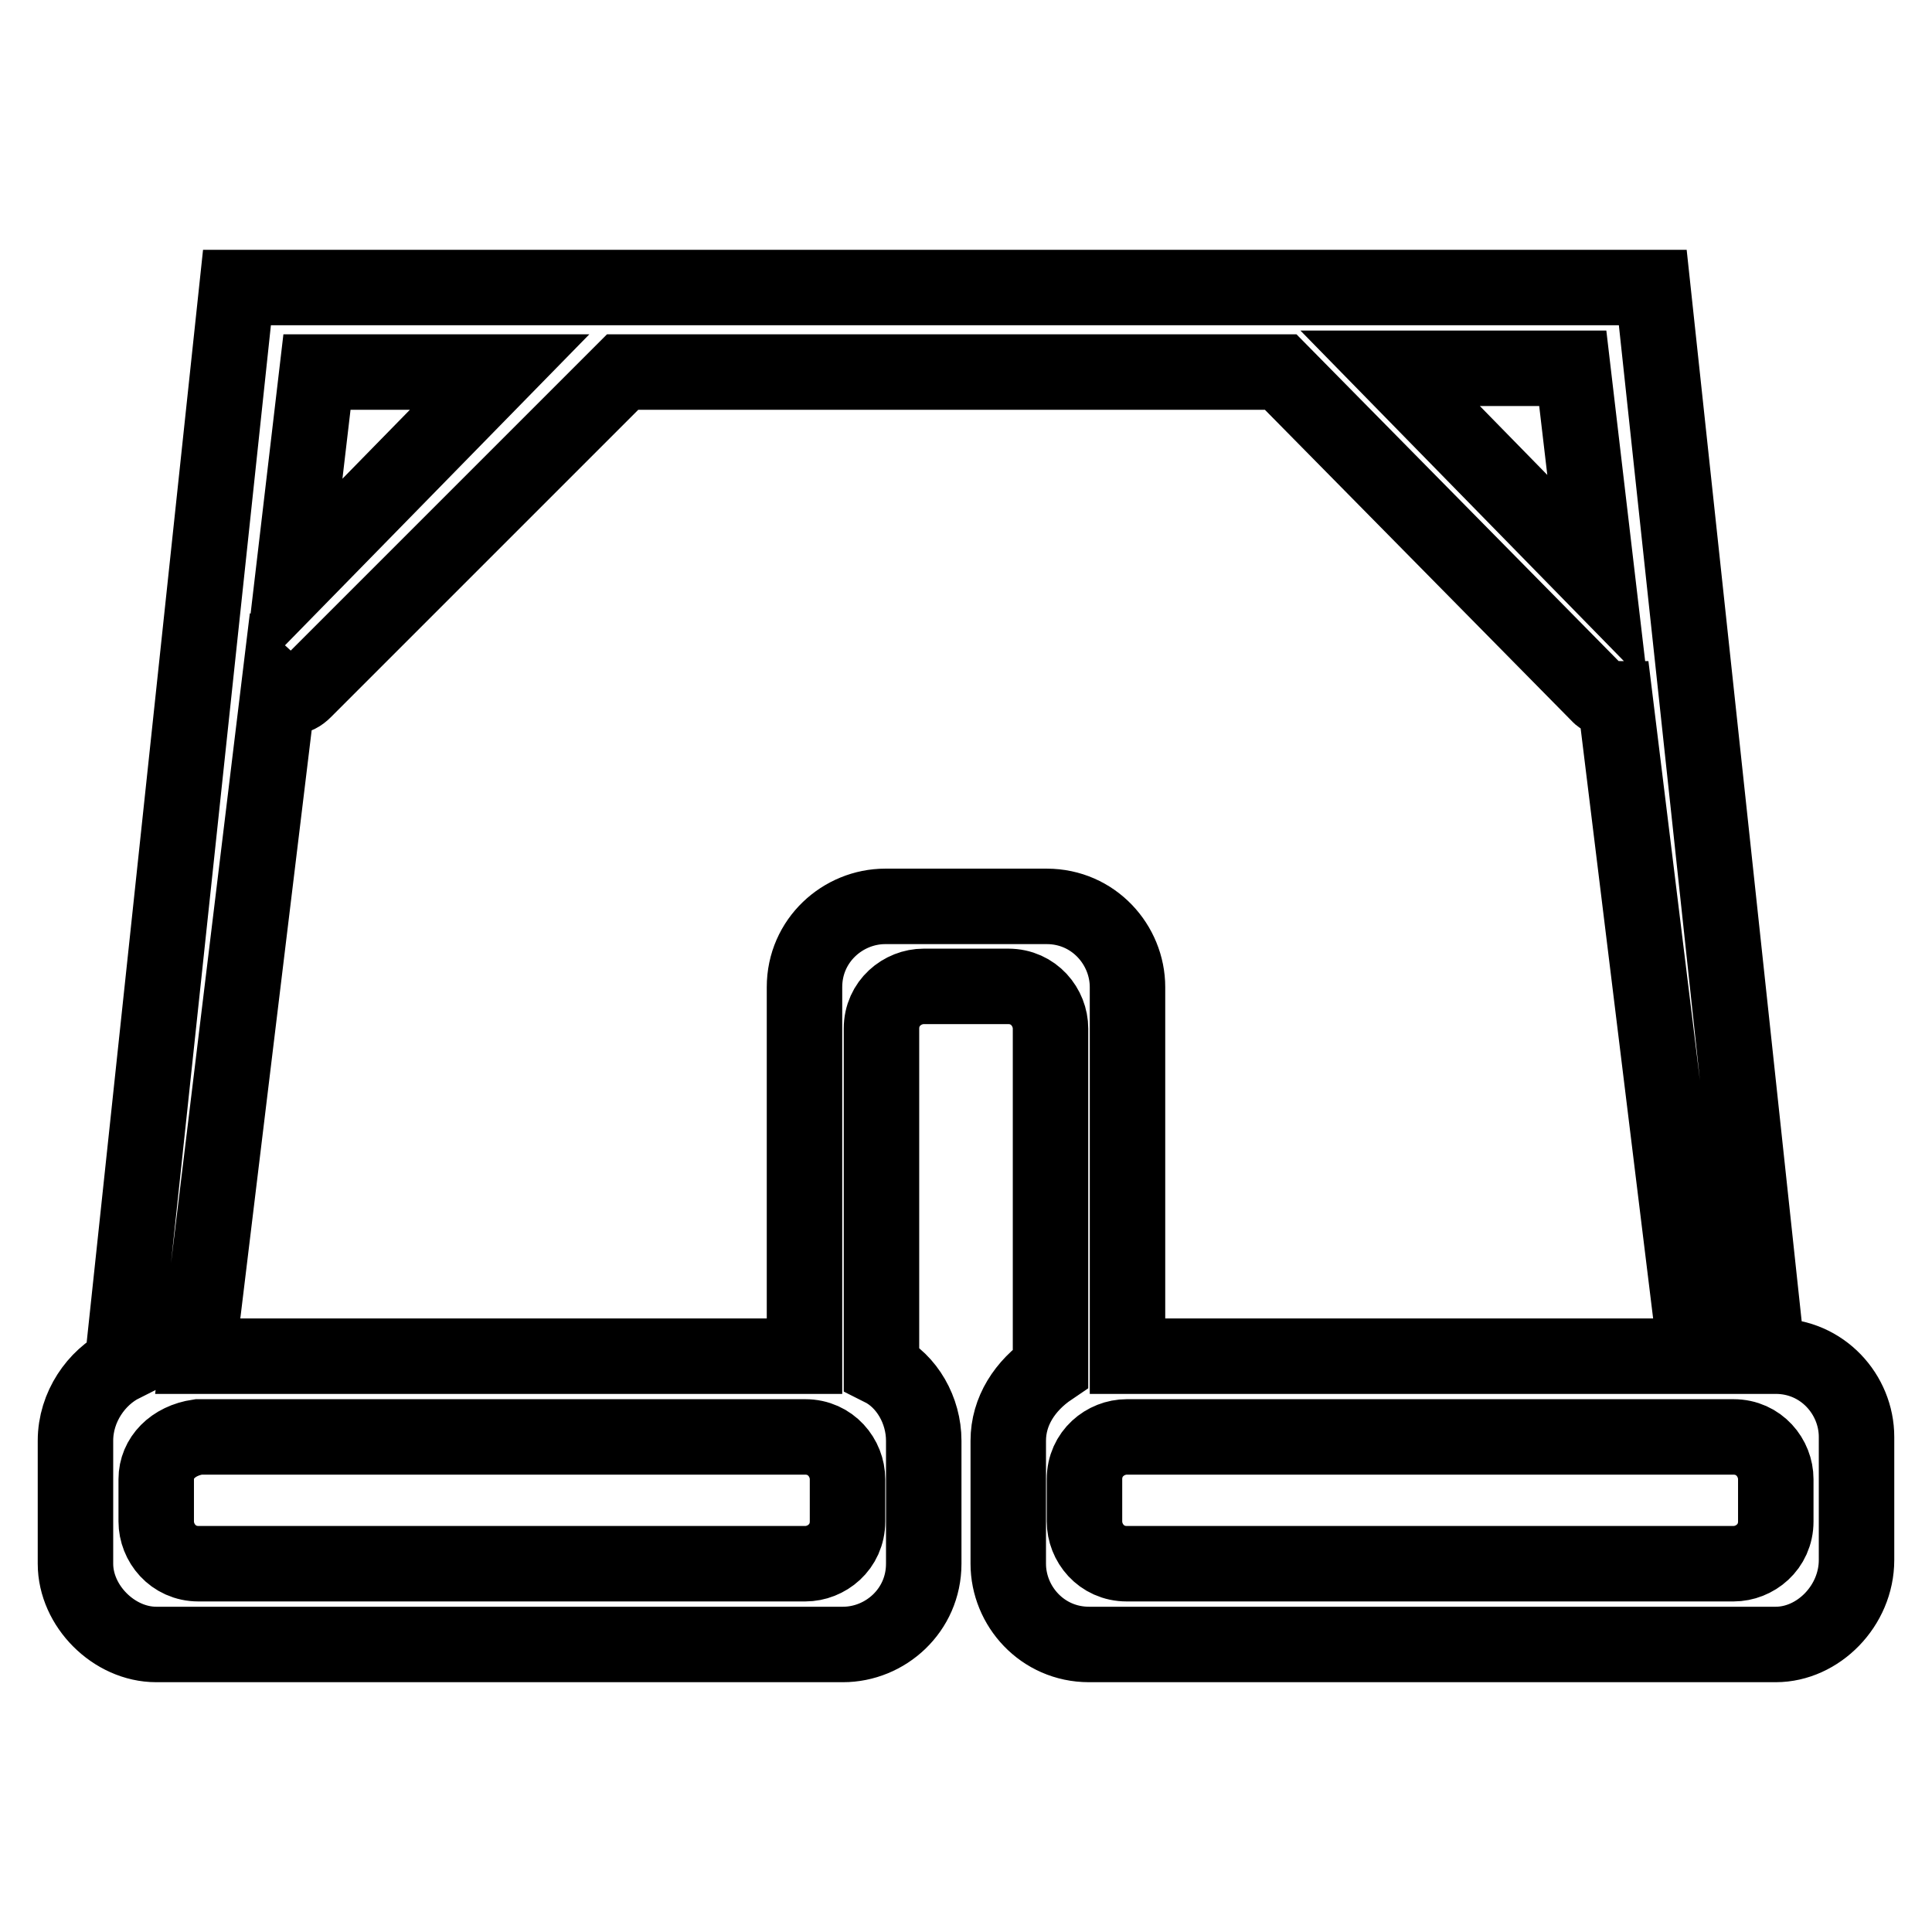 <?xml version="1.0" encoding="utf-8"?>
<!-- Svg Vector Icons : http://www.onlinewebfonts.com/icon -->
<!DOCTYPE svg PUBLIC "-//W3C//DTD SVG 1.1//EN" "http://www.w3.org/Graphics/SVG/1.1/DTD/svg11.dtd">
<svg version="1.1" xmlns="http://www.w3.org/2000/svg" xmlns:xlink="http://www.w3.org/1999/xlink" x="0px" y="0px" viewBox="0 0 256 256" enable-background="new 0 0 256 256" xml:space="preserve">
<g> <path stroke-width="10" fill-opacity="0" stroke="#000000"  d="M235.3,217.9h-91c-6.2,0-10.7-5.1-10.7-10.7v-16.3c0-3.9,2.2-7.3,5.6-9.6v-45c0-2.8-2.2-5.6-5.6-5.6h-11.2 c-2.8,0-5.6,2.2-5.6,5.6v45c3.4,1.7,5.6,5.6,5.6,9.6v16.3c0,6.2-5.1,10.7-10.7,10.7h-91c-5.6,0-10.7-5.1-10.7-10.7v-16.3 c0-4.5,2.8-8.4,6.2-10.1L31.4,38.1H219l15.2,141.6h1.1c6.2,0,10.7,5.1,10.7,10.7v16.3C246,212.8,240.9,217.9,235.3,217.9z  M20.7,196v5.6c0,2.8,2.2,5.6,5.6,5.6h80.4c2.8,0,5.6-2.2,5.6-5.6V196c0-2.8-2.2-5.6-5.6-5.6H26.3C22.9,190.9,20.7,193.2,20.7,196z  M38.7,77.4l27.5-28.1H42L38.7,77.4z M208.4,48.8h-24.2l27.5,28.1L208.4,48.8z M214,92.6c-1.1,0-1.7,0-2.2-0.6l-42.1-42.7l0,0H82.5 L40.3,91.5c-1.1,1.1-2.2,1.1-3.4,0l-10.7,88.2h80.4v-48.9c0-6.2,5.1-10.7,10.7-10.7h21.4c6.2,0,10.7,5.1,10.7,10.7v48.9h5.6h69.7 L214,92.6z M235.3,196c0-2.8-2.2-5.6-5.6-5.6h-80.4c-2.8,0-5.6,2.2-5.6,5.6v5.6c0,2.8,2.2,5.6,5.6,5.6h80.4c2.8,0,5.6-2.2,5.6-5.6 V196z"/></g>
</svg>